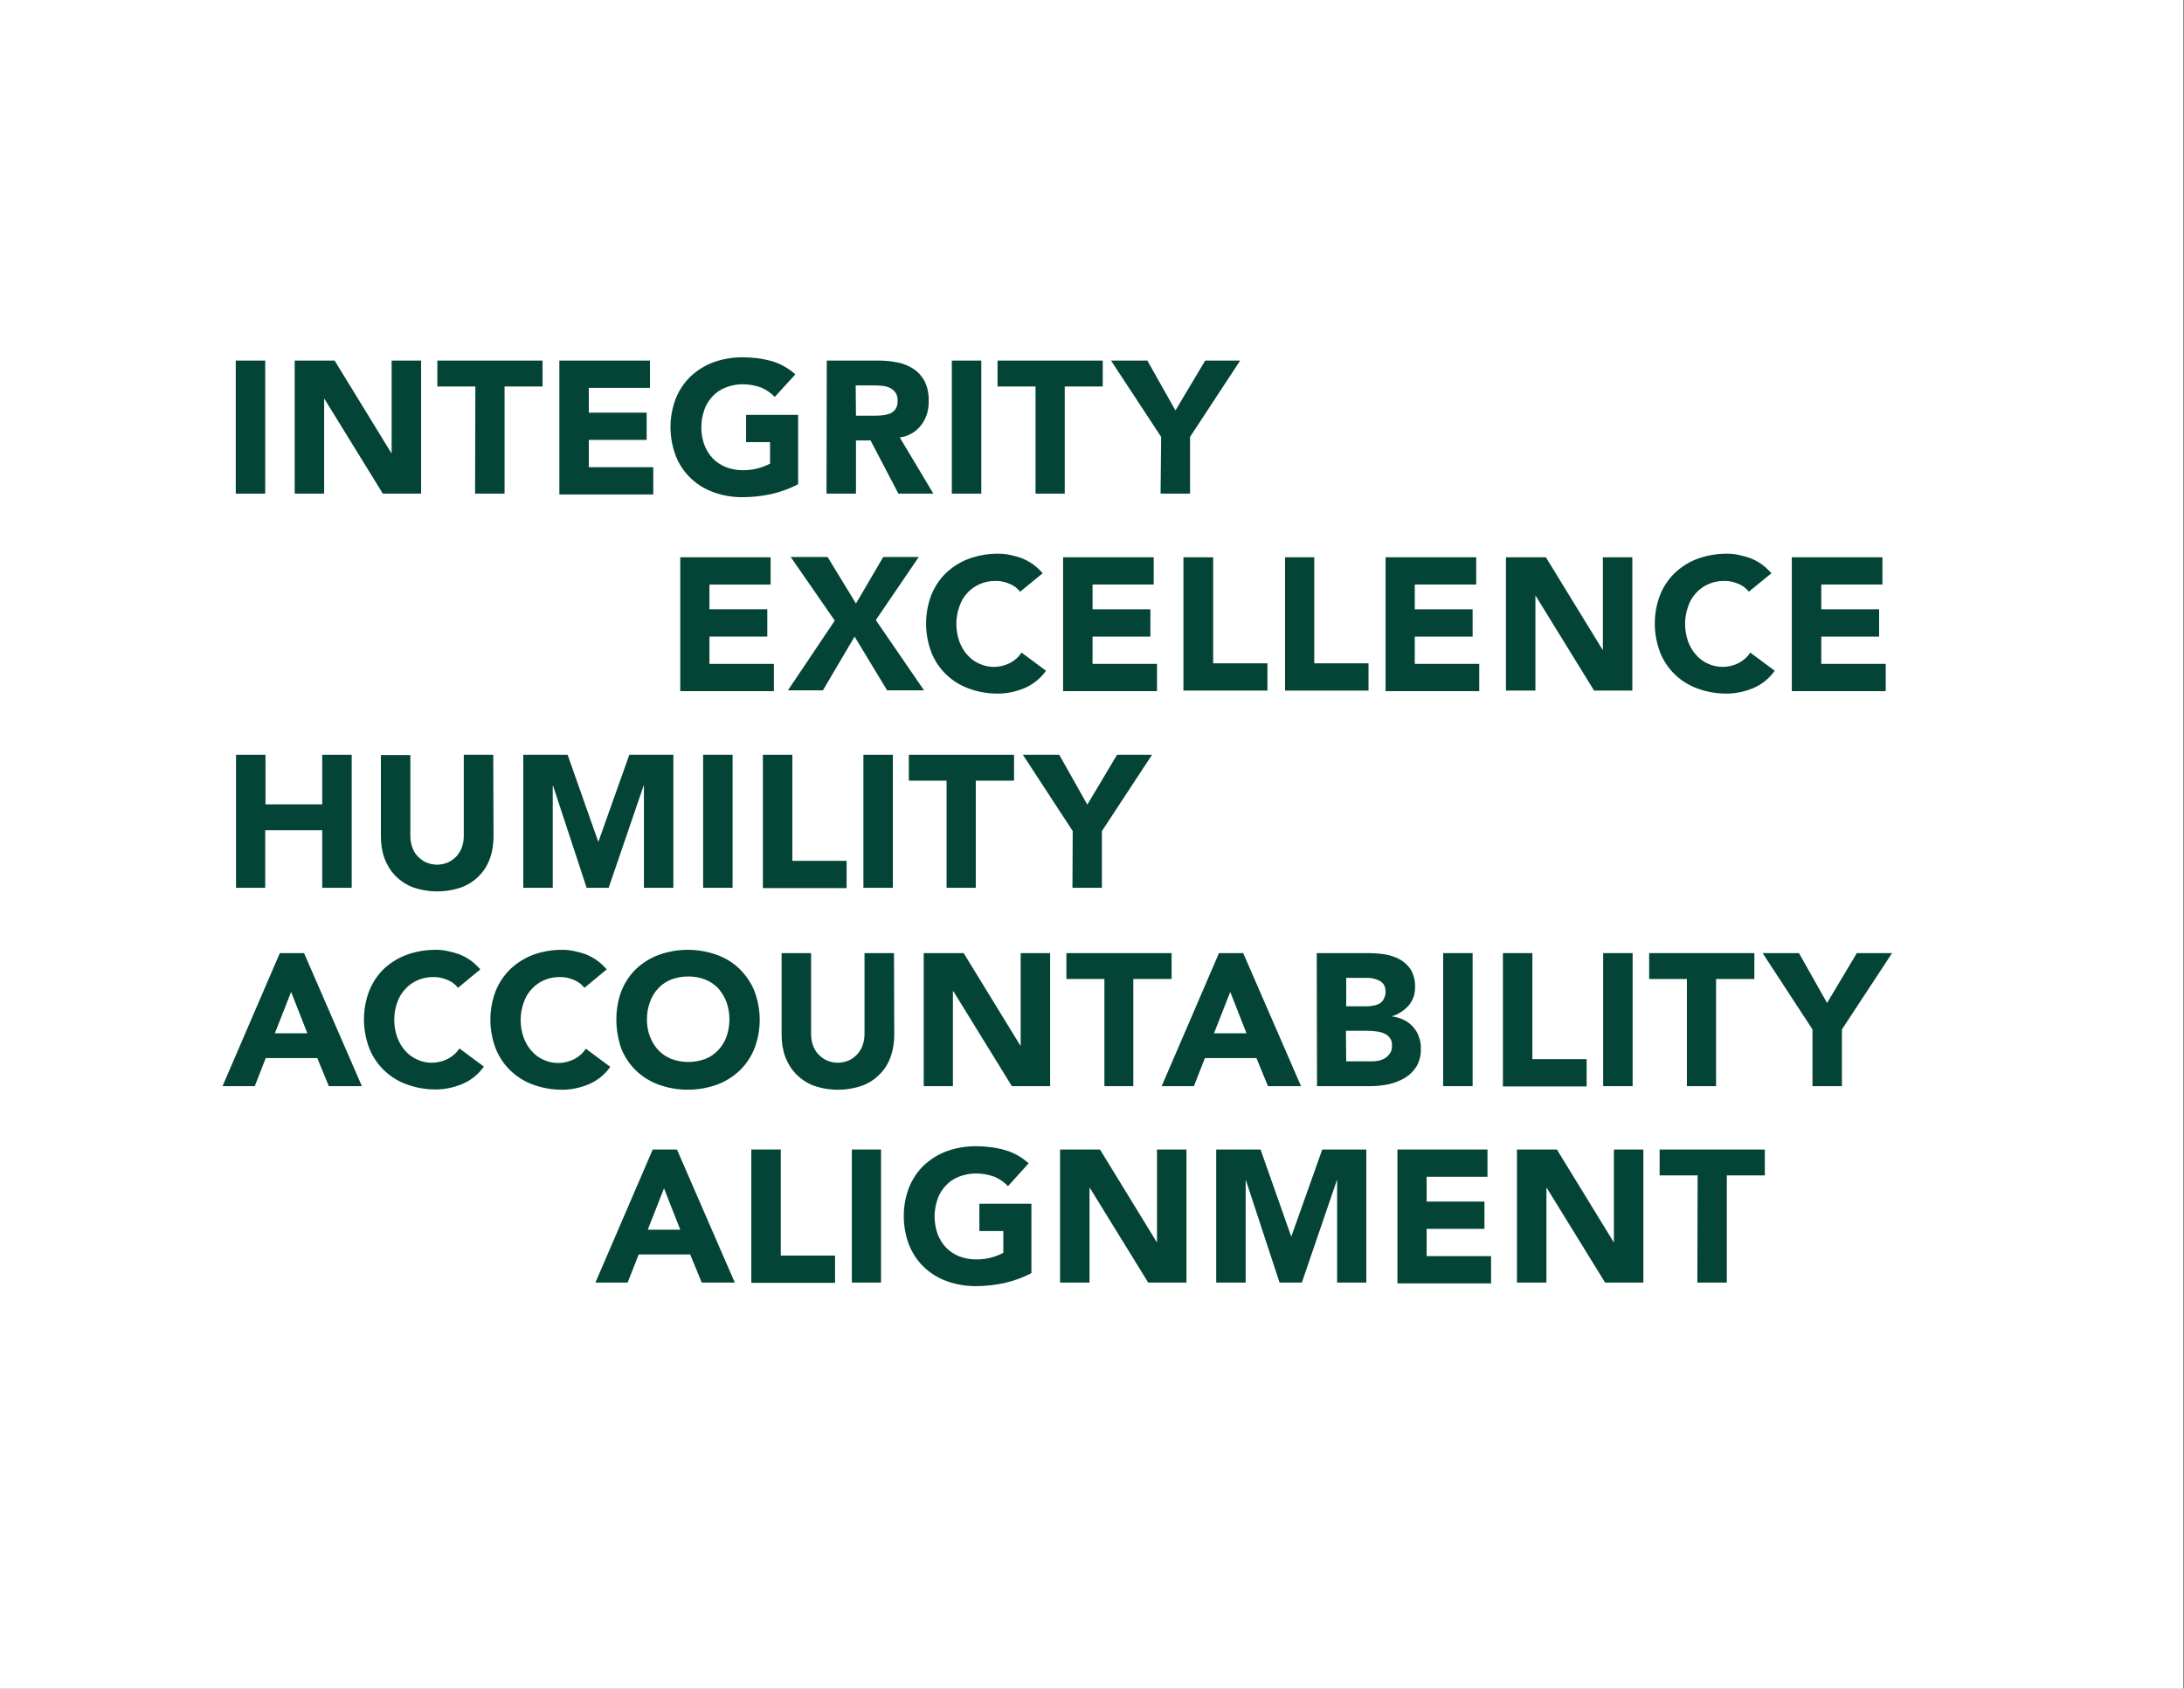 <?xml version="1.0" encoding="utf-8"?>
<!-- Generator: Adobe Illustrator 21.1.0, SVG Export Plug-In . SVG Version: 6.00 Build 0)  -->
<svg version="1.1" id="Layer_1" xmlns="http://www.w3.org/2000/svg" xmlns:xlink="http://www.w3.org/1999/xlink" x="0px" y="0px"
	 viewBox="0 0 793 613" style="enable-background:new 0 0 793 613;" xml:space="preserve">
<rect x="0" y="0" width="793" height="613" fill="#808080" stroke="none"/>
<style type="text/css">
	.st0{fill:#FFFFFF;stroke:#FFFFFF;stroke-miterlimit:10;}
	.st1{fill:#044437;}
</style>
<title>PEMStory3Grahic</title>
<rect x="0.2" y="0.5" class="st0" width="792" height="612"/>
<path class="st1" d="M85.6,130.9h10.7v48.3H85.6L85.6,130.9z"/>
<path class="st1" d="M107,130.9h14.5l20.6,33.6h0.1v-33.6h10.7v48.3H139l-21.2-34.4h-0.1v34.4H107V130.9z"/>
<path class="st1" d="M172.6,140.3h-13.8v-9.4H197v9.4h-13.8v38.9h-10.7L172.6,140.3z"/>
<path class="st1" d="M203.2,130.9H236v9.9h-22.2v9h21v9.9h-21v9.9h23.4v9.9h-34.1V130.9z"/>
<path class="st1" d="M289.8,175.8c-3.1,1.6-6.4,2.8-9.9,3.6c-3.4,0.7-6.9,1.1-10.4,1.1c-3.6,0-7.1-0.6-10.4-1.8
	c-3.1-1.1-5.9-2.8-8.3-5.1c-2.4-2.3-4.2-5-5.4-8c-2.6-6.8-2.6-14.3,0-21c1.2-3,3.1-5.8,5.4-8c2.4-2.2,5.2-4,8.3-5.1
	c3.3-1.2,6.9-1.8,10.4-1.8c3.6,0,7.2,0.4,10.7,1.4c3.2,0.9,6.1,2.6,8.6,4.8l-7.5,8.2c-1.4-1.5-3.1-2.6-4.9-3.4
	c-2.2-0.8-4.5-1.2-6.8-1.2c-2.1,0-4.2,0.4-6.2,1.2c-1.8,0.7-3.4,1.8-4.7,3.2c-1.3,1.4-2.4,3.1-3,5c-1.4,4-1.4,8.4,0,12.5
	c0.7,1.8,1.7,3.5,3,4.9c1.3,1.4,3,2.5,4.7,3.2c2,0.8,4.1,1.2,6.2,1.2c2,0,4.1-0.2,6-0.8c1.4-0.4,2.7-0.9,4-1.6v-7.8h-8.7v-9.9h18.9
	L289.8,175.8z"/>
<path class="st1" d="M300.2,130.9h18.7c2.4,0,4.7,0.2,7.1,0.7c2.1,0.4,4,1.2,5.8,2.4c1.7,1.1,3,2.7,4,4.5c1,2.2,1.5,4.6,1.4,7.1
	c0.1,3.1-0.8,6.2-2.7,8.7c-1.9,2.5-4.7,4.1-7.8,4.5l12.2,20.4h-12.7l-10.1-19.3h-5.3v19.3h-10.7L300.2,130.9z M310.8,150.9h6.3
	c0.9,0,2,0,3-0.1c1-0.1,2-0.3,2.9-0.6c0.8-0.3,1.6-0.9,2.1-1.6c0.6-0.9,0.9-2,0.8-3.1c0.1-1-0.2-2.1-0.7-2.9
	c-0.5-0.7-1.1-1.3-1.9-1.7c-0.8-0.4-1.7-0.7-2.7-0.8c-1-0.1-2-0.2-3-0.2h-6.9L310.8,150.9z"/>
<path class="st1" d="M345.6,130.9h10.7v48.3h-10.7V130.9z"/>
<path class="st1" d="M376,140.3h-13.8v-9.4h38.2v9.4h-13.8v38.9H376L376,140.3z"/>
<path class="st1" d="M421.6,158.6l-18.2-27.7h13.2l10.2,18.1l10.8-18.1h12.7l-18.2,27.7v20.6h-10.7L421.6,158.6z"/>
<path class="st1" d="M85.7,274h10.7v18H117v-18h10.7v48.3H117v-20.9H96.3v20.9H85.7V274z"/>
<path class="st1" d="M179.2,303.7c0,2.7-0.4,5.4-1.3,7.9c-0.8,2.3-2.1,4.5-3.9,6.3c-1.8,1.9-4,3.3-6.4,4.2c-5.7,2-12,2-17.7,0
	c-2.4-0.9-4.6-2.4-6.4-4.2c-1.7-1.8-3-3.9-3.9-6.3c-0.9-2.5-1.3-5.2-1.3-7.9v-29.6h10.7v29.3c0,1.4,0.2,2.9,0.7,4.2
	c0.4,1.2,1.1,2.4,2,3.3c0.9,0.9,1.9,1.7,3.1,2.2c1.2,0.5,2.6,0.8,3.9,0.8c1.3,0,2.7-0.3,3.9-0.8c1.2-0.5,2.2-1.3,3.1-2.2
	c0.9-1,1.6-2.1,2-3.3c0.5-1.4,0.7-2.8,0.7-4.2V274h10.7L179.2,303.7z"/>
<path class="st1" d="M190,274h16.1l11.1,31.5h0.1l11.2-31.5h16v48.3h-10.7v-37.1h-0.1l-12.7,37.1H213l-12.2-37.1h-0.1v37.1H190
	L190,274z"/>
<path class="st1" d="M255.4,274H266v48.3h-10.7V274z"/>
<path class="st1" d="M277,274h10.7v38.5h19.7v9.9H277V274z"/>
<path class="st1" d="M313.5,274h10.7v48.3h-10.7V274z"/>
<path class="st1" d="M343.8,283.4H330V274h38.2v9.4h-13.9v38.9h-10.6V283.4z"/>
<path class="st1" d="M389.5,301.7L371.4,274h13.2l10.2,18.1l10.8-18.1h12.7l-18.2,27.7v20.6h-10.7L389.5,301.7z"/>
<path class="st1" d="M101.6,346h8.8l21,48.3h-12l-4.2-10.2H96.5l-4,10.2H80.8L101.6,346z M105.7,360.1l-5.9,15h11.8L105.7,360.1z"/>
<path class="st1" d="M166.3,358.6c-1-1.3-2.4-2.3-3.9-2.9c-1.7-0.7-3.5-1.1-5.3-1c-3.8,0-7.5,1.6-10,4.4c-1.3,1.4-2.3,3.1-2.9,4.9
	c-1.4,4-1.4,8.4,0,12.5c0.7,1.8,1.6,3.5,2.9,4.9c1.2,1.4,2.7,2.5,4.3,3.2c1.7,0.8,3.5,1.2,5.4,1.2c2,0,4-0.5,5.8-1.4
	c1.7-0.9,3.2-2.2,4.2-3.8l8.9,6.6c-2,2.8-4.7,5-7.8,6.3c-3.1,1.3-6.4,2-9.7,2c-3.6,0-7.1-0.6-10.4-1.8c-3.1-1.1-5.9-2.8-8.3-5.1
	c-2.4-2.3-4.2-5-5.4-8c-2.6-6.8-2.6-14.3,0-21c1.2-3,3.1-5.8,5.4-8c2.4-2.2,5.2-3.9,8.2-5c3.3-1.2,6.9-1.8,10.4-1.8
	c1.4,0,2.8,0.1,4.2,0.4c1.5,0.3,3,0.7,4.4,1.2c1.5,0.6,2.8,1.3,4.1,2.2c1.3,0.9,2.5,2.1,3.6,3.3L166.3,358.6z"/>
<path class="st1" d="M212.2,358.6c-1-1.3-2.4-2.3-3.9-2.9c-1.7-0.7-3.5-1.1-5.3-1c-3.8,0-7.5,1.6-10,4.4c-1.3,1.4-2.3,3.1-2.9,5
	c-1.4,4-1.4,8.4,0,12.5c0.7,1.8,1.6,3.5,2.9,4.9c1.2,1.4,2.7,2.5,4.3,3.2c1.7,0.8,3.5,1.2,5.4,1.2c2,0,4-0.5,5.8-1.4
	c1.7-0.9,3.2-2.2,4.2-3.8l8.9,6.6c-2,2.8-4.7,5-7.8,6.3c-3.1,1.3-6.4,2-9.7,2c-3.6,0-7.1-0.6-10.4-1.8c-3.1-1.1-5.9-2.8-8.3-5.1
	c-2.4-2.3-4.2-5-5.4-8c-2.6-6.8-2.6-14.3,0-21c1.2-3,3.1-5.8,5.4-8c2.4-2.2,5.2-4,8.2-5.1c3.3-1.2,6.9-1.8,10.4-1.8
	c1.4,0,2.8,0.1,4.2,0.4c1.5,0.3,3,0.7,4.4,1.2c1.5,0.6,2.8,1.3,4.1,2.2c1.3,0.9,2.5,2.1,3.6,3.3L212.2,358.6z"/>
<path class="st1" d="M223.8,370.1c0-3.6,0.6-7.2,1.9-10.5c1.2-3,3.1-5.8,5.4-8c2.4-2.2,5.2-3.9,8.2-5c6.8-2.4,14.1-2.4,20.9,0
	c3.1,1.1,5.9,2.8,8.3,5.1c2.3,2.3,4.2,5,5.4,8c2.6,6.8,2.6,14.3,0,21c-1.2,3-3.1,5.8-5.4,8c-2.4,2.2-5.2,4-8.3,5.1
	c-6.8,2.4-14.1,2.4-20.9,0c-3.1-1.1-5.9-2.8-8.3-5.1c-2.4-2.3-4.2-5-5.4-8C224.4,377.3,223.8,373.7,223.8,370.1z M234.9,370.1
	c0,2.1,0.3,4.2,1.1,6.2c0.7,1.8,1.7,3.5,3,4.9c1.3,1.4,3,2.5,4.7,3.2c4,1.5,8.4,1.5,12.4,0c1.8-0.7,3.4-1.8,4.7-3.2
	c1.3-1.4,2.4-3.1,3-4.9c1.4-4,1.4-8.4,0-12.5c-0.7-1.8-1.7-3.5-3-5c-1.3-1.4-3-2.5-4.7-3.2c-4-1.5-8.4-1.5-12.4,0
	c-1.8,0.7-3.4,1.8-4.7,3.2c-1.3,1.4-2.4,3.1-3,5C235.2,365.9,234.9,368,234.9,370.1z"/>
<path class="st1" d="M324.7,375.7c0,2.7-0.4,5.4-1.3,7.9c-0.8,2.3-2.1,4.5-3.9,6.3c-1.8,1.9-4,3.3-6.4,4.2c-5.7,2-12,2-17.7,0
	c-2.4-0.9-4.6-2.4-6.4-4.2c-1.7-1.8-3-3.9-3.9-6.3c-0.9-2.5-1.3-5.2-1.3-7.9V346h10.7v29.3c0,1.4,0.2,2.9,0.7,4.2
	c0.4,1.2,1.1,2.4,2,3.3c0.9,0.9,1.9,1.7,3.1,2.2c1.2,0.5,2.6,0.8,3.9,0.8c1.3,0,2.7-0.3,3.9-0.8c1.2-0.5,2.2-1.3,3.1-2.2
	c0.9-1,1.6-2.1,2-3.3c0.5-1.4,0.7-2.8,0.7-4.2V346h10.7L324.7,375.7z"/>
<path class="st1" d="M335.4,346h14.5l20.6,33.6h0.1V346h10.7v48.3h-13.9l-21.2-34.4H346v34.4h-10.6V346z"/>
<path class="st1" d="M401,355.4h-13.8V346h38.2v9.4h-13.9v38.9H401V355.4z"/>
<path class="st1" d="M442.6,346h8.8l21,48.3h-12l-4.2-10.2h-18.7l-4,10.2h-11.7L442.6,346z M446.7,360.1l-5.9,15h11.8L446.7,360.1z"
	/>
<path class="st1" d="M478.1,346h18.1c2.1,0,4.2,0.1,6.3,0.4c2,0.3,3.9,0.9,5.6,1.8c1.7,0.9,3.1,2.2,4.1,3.7c1.1,1.9,1.7,4.1,1.6,6.3
	c0.1,2.5-0.7,4.9-2.3,6.8c-1.6,1.8-3.7,3.2-6,3.9v0.1c1.5,0.2,3,0.6,4.3,1.3c1.3,0.6,2.4,1.5,3.3,2.5c0.9,1,1.7,2.3,2.1,3.6
	c0.5,1.4,0.8,2.9,0.7,4.4c0.1,2.2-0.5,4.5-1.6,6.4c-1.1,1.7-2.5,3.1-4.2,4.1c-1.8,1.1-3.8,1.8-5.8,2.3c-2.1,0.4-4.3,0.7-6.4,0.7
	h-19.7L478.1,346z M488.8,365.3h7.7c0.8,0,1.6-0.1,2.4-0.3c0.8-0.1,1.5-0.4,2.2-0.8c0.6-0.4,1.1-1,1.4-1.7c0.4-0.8,0.6-1.6,0.6-2.5
	c0-0.9-0.2-1.7-0.6-2.5c-0.4-0.6-1-1.2-1.7-1.5c-0.7-0.4-1.5-0.6-2.3-0.8c-0.8-0.2-1.7-0.2-2.5-0.2h-7.2L488.8,365.3z M488.8,385.3
	h9.5c0.8,0,1.7-0.1,2.5-0.3c0.8-0.2,1.6-0.5,2.3-1c0.7-0.5,1.3-1.1,1.7-1.8c0.5-0.8,0.7-1.7,0.6-2.7c0.1-1-0.2-2-0.8-2.8
	c-0.6-0.7-1.3-1.3-2.2-1.6c-0.9-0.4-1.9-0.6-2.8-0.7c-0.9-0.1-1.9-0.2-2.8-0.2h-8.1L488.8,385.3z"/>
<path class="st1" d="M524,346h10.7v48.3H524V346z"/>
<path class="st1" d="M545.7,346h10.7v38.5h19.7v9.9h-30.4V346z"/>
<path class="st1" d="M582.1,346h10.7v48.3h-10.7L582.1,346z"/>
<path class="st1" d="M612.6,355.4h-13.8V346H637v9.4h-13.9v38.9h-10.6V355.4z"/>
<path class="st1" d="M658.1,373.7L640,346h13.2l10.2,18.1l10.8-18.1H687l-18.2,27.7v20.6h-10.7L658.1,373.7z"/>
<path class="st1" d="M247,202.3h32.8v9.9h-22.2v9h21v9.9h-21v9.9h23.4v9.9H247V202.3z"/>
<path class="st1" d="M303.1,225.3l-16-23.1h13.4l10.3,16.9l9.9-16.9h12.9L318,225.1l17.5,25.5h-13.4l-11.8-19.5l-11.5,19.5h-12.7
	L303.1,225.3z"/>
<path class="st1" d="M370.4,214.8c-1-1.3-2.4-2.3-3.9-2.9c-1.7-0.7-3.5-1.1-5.3-1c-3.8,0-7.5,1.6-10,4.4c-1.3,1.4-2.3,3.1-2.9,5
	c-1.4,4-1.4,8.4,0,12.5c0.7,1.8,1.6,3.5,2.9,4.9c1.2,1.4,2.7,2.5,4.3,3.2c1.7,0.8,3.5,1.2,5.4,1.2c2,0,4-0.5,5.8-1.4
	c1.7-0.9,3.2-2.2,4.2-3.8l8.9,6.6c-2,2.8-4.7,5-7.8,6.3c-3.1,1.3-6.4,2-9.7,2c-3.6,0-7.1-0.6-10.4-1.8c-3.1-1.1-5.9-2.8-8.3-5.1
	c-2.4-2.3-4.2-5-5.4-8c-2.6-6.8-2.6-14.3,0-21c1.2-3,3.1-5.8,5.4-8c2.4-2.2,5.2-4,8.3-5.1c3.3-1.2,6.9-1.8,10.4-1.8
	c1.4,0,2.8,0.1,4.2,0.4c1.5,0.3,3,0.7,4.4,1.2c1.5,0.6,2.8,1.3,4.1,2.2c1.3,0.9,2.5,2.1,3.6,3.3L370.4,214.8z"/>
<path class="st1" d="M386.1,202.3h32.8v9.9h-22.2v9h21v9.9h-21v9.9h23.4v9.9h-34.1V202.3z"/>
<path class="st1" d="M429.8,202.3h10.7v38.5h19.7v9.9h-30.5V202.3z"/>
<path class="st1" d="M466.6,202.3h10.6v38.5h19.7v9.9h-30.3V202.3z"/>
<path class="st1" d="M503.2,202.3h32.8v9.9h-22.3v9h21v9.9h-21v9.9h23.4v9.9h-34V202.3z"/>
<path class="st1" d="M546.8,202.3h14.5l20.6,33.6h0.1v-33.6h10.7v48.4h-13.9l-21.2-34.4h-0.1v34.4h-10.7L546.8,202.3z"/>
<path class="st1" d="M635,214.8c-1-1.3-2.4-2.3-3.9-2.9c-1.7-0.7-3.5-1.1-5.3-1c-3.8,0-7.5,1.6-10,4.4c-1.3,1.4-2.3,3.1-2.9,5
	c-1.4,4-1.4,8.4,0,12.5c0.7,1.8,1.6,3.5,2.9,4.9c1.2,1.4,2.7,2.5,4.3,3.2c1.7,0.8,3.5,1.2,5.4,1.2c2,0,4-0.5,5.8-1.4
	c1.7-0.9,3.2-2.2,4.2-3.8l8.9,6.6c-2,2.8-4.7,5-7.8,6.3c-3.1,1.3-6.4,2-9.7,2c-3.6,0-7.1-0.6-10.4-1.8c-3.1-1.1-5.9-2.8-8.3-5.1
	c-2.4-2.3-4.2-5-5.4-8c-2.6-6.8-2.6-14.3,0-21c1.2-3,3.1-5.8,5.4-8c2.4-2.2,5.2-4,8.3-5.1c3.3-1.2,6.9-1.8,10.4-1.8
	c1.4,0,2.8,0.1,4.2,0.4c1.5,0.3,3,0.7,4.4,1.2c1.5,0.6,2.8,1.3,4.1,2.2c1.3,0.9,2.5,2.1,3.6,3.3L635,214.8z"/>
<path class="st1" d="M650.7,202.3h32.8v9.9h-22.2v9h21v9.9h-21v9.9h23.4v9.9h-34.1V202.3z"/>
<path class="st1" d="M237,417.3h8.8l21,48.3h-12l-4.2-10.2h-18.7l-4,10.2h-11.7L237,417.3z M241.1,431.4l-5.9,15H247L241.1,431.4z"
	/>
<path class="st1" d="M272.8,417.3h10.7v38.5h19.7v9.9h-30.4V417.3z"/>
<path class="st1" d="M309.3,417.3h10.6v48.3h-10.6V417.3z"/>
<path class="st1" d="M374.5,462.2c-3.1,1.6-6.4,2.8-9.9,3.6c-3.4,0.7-6.9,1.1-10.4,1.1c-3.5,0-7.1-0.6-10.4-1.8
	c-3.1-1.1-5.9-2.8-8.3-5.1c-2.4-2.3-4.2-5-5.4-8c-2.6-6.8-2.6-14.3,0-21c1.2-3,3.1-5.8,5.4-8c2.4-2.2,5.2-4,8.3-5.1
	c3.3-1.2,6.9-1.8,10.4-1.8c3.6,0,7.2,0.4,10.7,1.4c3.2,0.9,6.1,2.6,8.6,4.8l-7.5,8.3c-1.4-1.5-3.1-2.6-4.9-3.4
	c-2.2-0.8-4.5-1.2-6.8-1.2c-2.1,0-4.2,0.4-6.2,1.2c-1.8,0.7-3.4,1.8-4.7,3.2c-1.3,1.4-2.4,3.1-3,5c-1.4,4-1.4,8.4,0,12.5
	c0.7,1.8,1.7,3.5,3,4.9c1.3,1.4,3,2.5,4.7,3.2c2,0.8,4.1,1.2,6.2,1.2c2,0,4.1-0.2,6-0.8c1.4-0.4,2.7-0.9,4-1.6v-7.9h-8.7v-9.9h18.9
	L374.5,462.2z"/>
<path class="st1" d="M384.9,417.3h14.5l20.6,33.6h0.1v-33.6h10.7v48.3h-13.9l-21.2-34.4h-0.1v34.4h-10.7L384.9,417.3z"/>
<path class="st1" d="M441.6,417.3h16.1l11.1,31.5h0.1l11.2-31.5h16v48.3h-10.6v-37.1h-0.1l-12.7,37.1h-8.1l-12.2-37.1h-0.1v37.1
	h-10.7V417.3z"/>
<path class="st1" d="M507.3,417.3h32.8v9.9H518v9h21v9.9h-21v9.9h23.4v9.9h-34V417.3z"/>
<path class="st1" d="M550.8,417.3h14.5l20.6,33.6h0.1v-33.6h10.7v48.3h-13.9l-21.2-34.4h-0.1v34.4h-10.7L550.8,417.3z"/>
<path class="st1" d="M616.4,426.7h-13.8v-9.4h38.2v9.4H627v38.9h-10.7L616.4,426.7z"/>
</svg>
